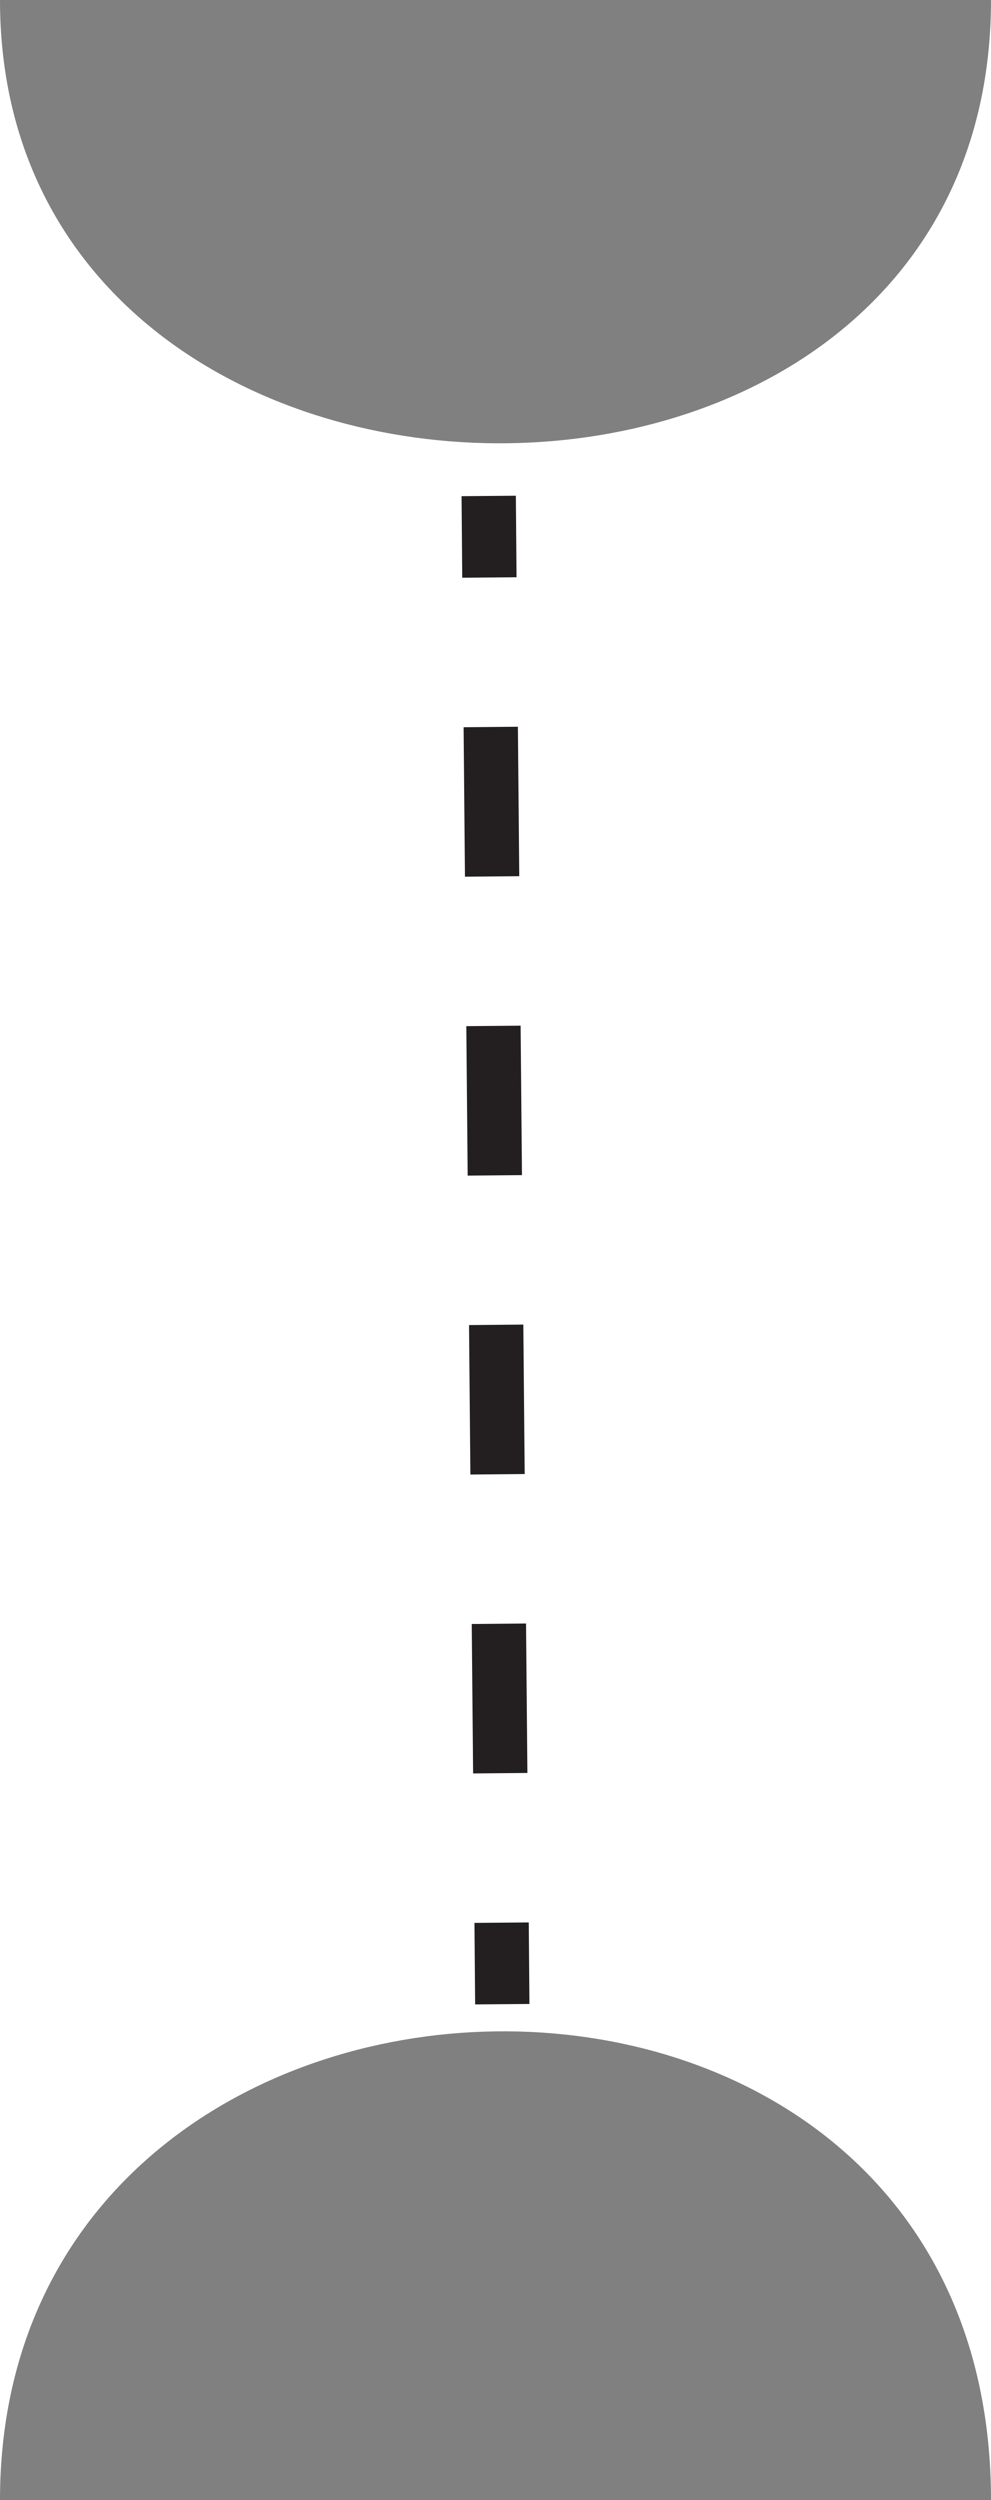 <svg id="Layer_1" data-name="Layer 1" xmlns="http://www.w3.org/2000/svg" viewBox="0 0 73 184"><rect x="0" y="0" width="73" height="184" fill="#808080" stroke="none"/><defs><style>.cls-1{fill:#fff;}.cls-2,.cls-3{fill:none;stroke:#231f20;stroke-miterlimit:10;stroke-width:4px;}.cls-3{stroke-dasharray:11 11;}</style></defs><path class="cls-1" d="M73.5,184c0-47-73-45-73,0V0c0,43,73,44,73,0Z" transform="translate(-0.5)"/><line class="cls-2" x1="37" y1="147.5" x2="36.95" y2="141.5"/><line class="cls-3" x1="36.85" y1="130.5" x2="36.1" y2="48"/><line class="cls-2" x1="36.05" y1="42.5" x2="36" y2="36.5"/></svg>